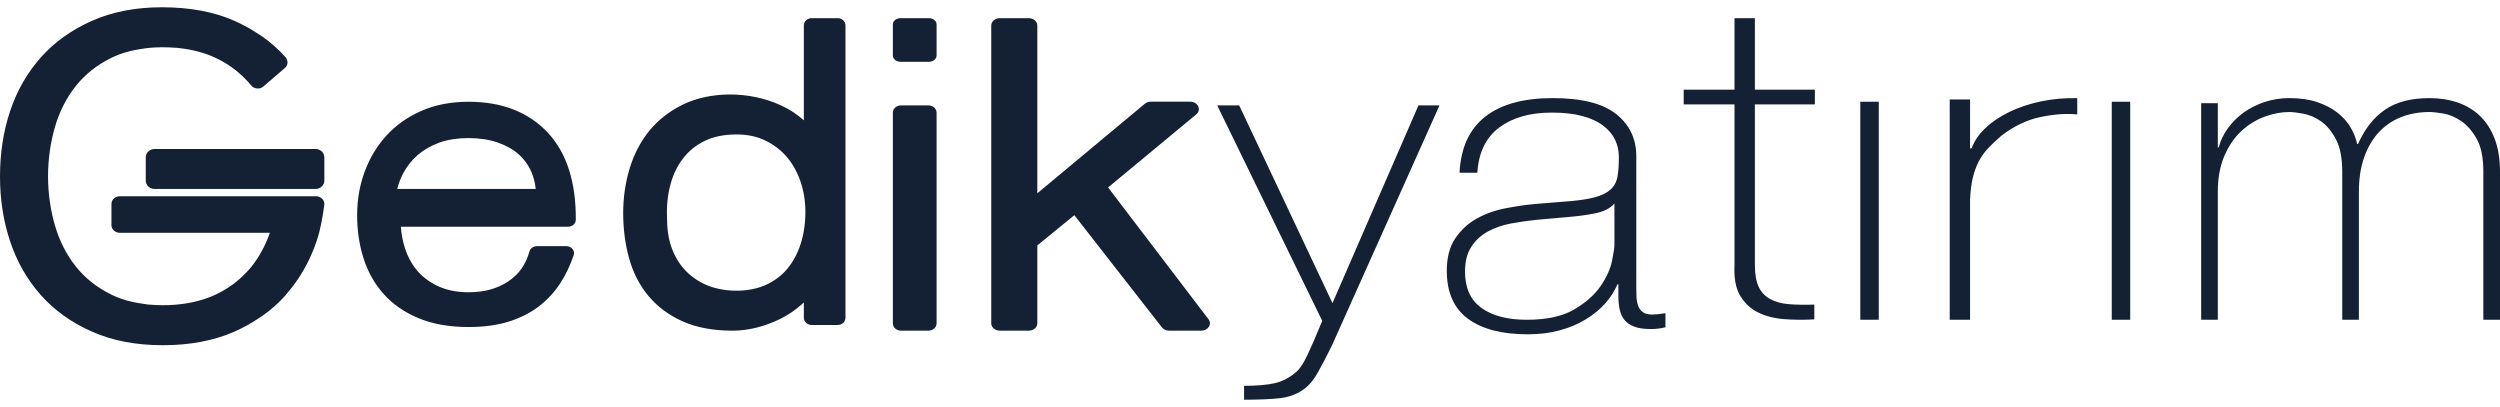 <svg width="172" height="28" viewBox="0 0 172 28" fill="none" xmlns="http://www.w3.org/2000/svg">
<g clip-path="url(#clip0_658_6087)">
<path fill-rule="evenodd" clip-rule="evenodd" d="M21.745 13.503H8.239C7.923 13.503 7.668 13.739 7.668 14.029V15.493C7.668 15.783 7.923 16.017 8.239 16.017H18.568C18.26 16.897 17.83 17.688 17.279 18.375C17.147 18.538 17.002 18.692 16.852 18.842C16.794 18.904 16.731 18.966 16.665 19.027C16.543 19.142 16.416 19.255 16.282 19.363L16.085 19.521C15.955 19.615 15.825 19.706 15.686 19.795C15.583 19.862 15.479 19.928 15.362 19.994L15.134 20.119C14.938 20.22 14.741 20.317 14.533 20.401C13.797 20.7 12.982 20.889 12.037 20.967C11.46 21.011 10.909 21.01 10.229 20.956C10.17 20.952 10.113 20.942 10.057 20.933L10.012 20.926L9.843 20.9C9.013 20.788 8.279 20.576 7.665 20.272C6.677 19.787 5.85 19.133 5.214 18.331C4.571 17.519 4.087 16.567 3.778 15.504C3.468 14.434 3.308 13.296 3.304 12.125C3.308 10.954 3.468 9.818 3.778 8.744C4.087 7.679 4.571 6.731 5.214 5.919C5.85 5.117 6.677 4.463 7.665 3.978C8.279 3.675 9.013 3.462 9.84 3.35L10.015 3.323C10.085 3.312 10.154 3.301 10.296 3.29C10.856 3.243 11.378 3.235 12.111 3.287C12.98 3.362 13.796 3.55 14.533 3.848C14.741 3.933 14.937 4.029 15.142 4.134L15.367 4.259C15.455 4.308 15.538 4.36 15.619 4.41L15.686 4.452C15.825 4.543 15.955 4.633 16.085 4.731L16.285 4.885C16.416 4.994 16.543 5.106 16.668 5.224C16.731 5.283 16.794 5.345 16.855 5.408C17.002 5.559 17.146 5.711 17.279 5.878C17.375 5.996 17.521 6.074 17.686 6.088C17.858 6.106 18.009 6.049 18.126 5.946L19.605 4.674C19.769 4.533 19.817 4.319 19.752 4.129C19.733 4.056 19.694 3.986 19.639 3.926C19.179 3.413 18.648 2.94 18.06 2.522C17.933 2.433 17.797 2.348 17.66 2.266L17.41 2.107L17.358 2.074C17.274 2.021 17.189 1.967 17.1 1.917C17.1 1.916 16.996 1.864 16.994 1.864C16.711 1.708 16.423 1.562 16.121 1.428C14.714 0.811 13.067 0.5 11.135 0.5C9.336 0.5 7.723 0.814 6.337 1.428C4.933 2.046 3.743 2.896 2.801 3.959C1.868 5.012 1.158 6.255 0.694 7.65C0.234 9.031 0 10.527 0 12.154C0 13.722 0.234 15.218 0.694 16.598C1.158 17.996 1.868 19.24 2.801 20.291C3.742 21.354 4.932 22.204 6.336 22.819C7.723 23.436 9.336 23.75 11.193 23.75H11.23C13.067 23.75 14.714 23.437 16.121 22.82C16.423 22.686 16.714 22.538 16.986 22.389C16.992 22.386 17.093 22.335 17.1 22.331C17.207 22.272 17.309 22.208 17.409 22.142L17.668 21.98C17.802 21.898 17.935 21.814 18.062 21.725C18.648 21.31 19.179 20.84 19.639 20.323C19.66 20.301 19.678 20.273 19.694 20.249C20.61 19.206 21.311 17.979 21.78 16.601C22.057 15.795 22.222 14.79 22.311 14.091C22.329 13.94 22.279 13.792 22.17 13.68C22.062 13.567 21.906 13.503 21.745 13.503ZM55.086 16.78C55.301 16.104 55.411 15.361 55.411 14.573C55.411 13.839 55.296 13.135 55.072 12.48C54.852 11.834 54.533 11.263 54.121 10.785C53.719 10.319 53.22 9.939 52.637 9.66C52.068 9.388 51.41 9.25 50.681 9.25C49.835 9.25 49.099 9.396 48.498 9.688C47.895 9.98 47.391 10.381 47.004 10.888C46.601 11.406 46.304 12.02 46.121 12.716C45.931 13.429 45.854 14.208 45.894 15.034C45.894 15.867 46.019 16.591 46.268 17.206C46.513 17.809 46.855 18.326 47.285 18.738C47.711 19.148 48.217 19.466 48.783 19.678C49.983 20.128 51.58 20.11 52.691 19.601C53.278 19.333 53.775 18.962 54.163 18.497C54.562 18.02 54.871 17.442 55.086 16.78ZM55.84 1.25H57.633C57.929 1.25 58.169 1.472 58.169 1.749V21.857C58.169 22.134 57.929 22.359 57.633 22.359H55.84C55.546 22.359 55.305 22.134 55.305 21.857V20.806C55.254 20.855 55.203 20.903 55.149 20.95C54.705 21.346 54.213 21.677 53.686 21.938C53.166 22.194 52.62 22.396 52.065 22.538C51.503 22.678 50.945 22.75 50.404 22.75C49.074 22.75 47.921 22.537 46.974 22.113C46.027 21.691 45.233 21.103 44.614 20.364C44.005 19.634 43.556 18.759 43.28 17.767C43.013 16.798 42.875 15.751 42.875 14.652C42.875 13.606 43.023 12.581 43.313 11.612C43.61 10.625 44.067 9.747 44.671 8.999C45.285 8.248 46.071 7.636 47.004 7.185C48.822 6.305 51.471 6.224 53.698 7.234C54.302 7.509 54.839 7.857 55.305 8.279V1.749C55.305 1.472 55.546 1.25 55.84 1.25ZM37.691 9.13C36.369 7.716 34.535 7 32.242 7C31.044 7 29.956 7.208 29.008 7.621C28.062 8.031 27.25 8.604 26.595 9.319C25.945 10.028 25.441 10.862 25.093 11.802C24.747 12.734 24.571 13.744 24.571 14.804C24.571 15.856 24.718 16.852 25.01 17.769C25.309 18.708 25.774 19.533 26.396 20.228C27.023 20.93 27.834 21.494 28.808 21.895C29.772 22.298 30.93 22.5 32.242 22.5C33.275 22.5 34.205 22.375 34.999 22.126C35.797 21.875 36.503 21.519 37.091 21.065C37.672 20.612 38.166 20.08 38.553 19.475C38.93 18.889 39.239 18.242 39.472 17.549C39.52 17.405 39.49 17.249 39.387 17.128C39.285 17.007 39.126 16.935 38.956 16.935H36.949C36.7 16.935 36.484 17.086 36.426 17.3C36.174 18.21 35.692 18.887 34.95 19.373C34.199 19.866 33.313 20.107 32.242 20.107C31.47 20.107 30.785 19.976 30.203 19.717C29.618 19.457 29.131 19.107 28.754 18.679C28.368 18.239 28.071 17.712 27.871 17.106C27.714 16.631 27.617 16.125 27.58 15.599H39.076C39.371 15.599 39.611 15.389 39.615 15.125C39.635 12.535 38.986 10.517 37.691 9.13ZM27.329 13C27.423 12.625 27.562 12.263 27.743 11.917C27.995 11.442 28.333 11.017 28.745 10.66C29.151 10.309 29.648 10.023 30.224 9.812C31.358 9.396 33.083 9.399 34.24 9.803C34.822 10.006 35.307 10.281 35.687 10.619C36.072 10.964 36.369 11.379 36.57 11.853C36.721 12.215 36.818 12.599 36.857 13H27.329ZM63.907 1.25H61.958C61.664 1.25 61.429 1.442 61.429 1.681V3.819C61.429 4.058 61.664 4.25 61.958 4.25H63.907C64.2 4.25 64.437 4.058 64.437 3.819V1.681C64.437 1.442 64.2 1.25 63.907 1.25ZM61.992 7.25H63.874C64.185 7.25 64.437 7.474 64.437 7.752V22.248C64.437 22.525 64.185 22.75 63.874 22.75H61.992C61.68 22.75 61.429 22.525 61.429 22.248V7.752C61.429 7.474 61.68 7.25 61.992 7.25ZM83.144 21.962L76.237 12.897L82.299 7.873C82.474 7.729 82.529 7.509 82.437 7.315C82.347 7.122 82.131 6.996 81.889 6.996H79.177C79.022 6.996 78.874 7.048 78.763 7.14L71.368 13.3V1.76C71.368 1.478 71.104 1.25 70.774 1.25H68.79C68.461 1.25 68.198 1.478 68.198 1.76V22.24C68.198 22.522 68.461 22.75 68.79 22.75H70.774C71.104 22.75 71.368 22.522 71.368 22.24V16.885L73.916 14.805L79.942 22.525C80.051 22.666 80.235 22.75 80.433 22.75H82.648C82.866 22.75 83.065 22.648 83.171 22.482C83.275 22.319 83.264 22.118 83.144 21.962ZM10.636 10.25H21.71C22.044 10.25 22.315 10.508 22.315 10.824V12.426C22.315 12.744 22.044 13 21.71 13H10.636C10.301 13 10.029 12.744 10.029 12.426V10.824C10.029 10.508 10.301 10.25 10.636 10.25ZM85.256 7.25H83.743L90.97 22.076C90.566 23.061 90.23 23.84 89.96 24.409C89.692 24.98 89.436 25.372 89.187 25.585C88.74 25.971 88.259 26.229 87.744 26.353C87.227 26.48 86.509 26.544 85.592 26.544V27.5C86.6 27.5 87.413 27.466 88.029 27.398C88.643 27.331 89.178 27.143 89.624 26.832C90.006 26.582 90.348 26.19 90.649 25.658C90.953 25.126 91.283 24.491 91.642 23.757L99.038 7.25H97.591L91.674 20.856L85.256 7.25ZM111.345 19.557H111.282C111.085 20.021 110.807 20.459 110.44 20.873C110.074 21.285 109.627 21.652 109.098 21.973C108.573 22.298 107.972 22.548 107.304 22.729C106.635 22.912 105.901 23 105.104 23C103.334 23 101.966 22.644 100.993 21.928C100.024 21.214 99.539 20.111 99.539 18.622C99.539 17.716 99.735 16.977 100.122 16.4C100.51 15.829 101 15.373 101.593 15.042C102.185 14.71 102.842 14.473 103.567 14.333C104.29 14.193 104.985 14.089 105.653 14.031L107.562 13.877C108.444 13.818 109.141 13.724 109.651 13.592C110.155 13.463 110.539 13.28 110.796 13.048C111.055 12.816 111.217 12.52 111.282 12.158C111.345 11.795 111.378 11.341 111.378 10.799C111.378 10.375 111.291 9.982 111.12 9.619C110.947 9.258 110.676 8.934 110.309 8.653C109.946 8.371 109.471 8.148 108.887 7.989C108.307 7.827 107.597 7.746 106.755 7.746C105.266 7.746 104.063 8.088 103.146 8.774C102.23 9.458 101.726 10.496 101.641 11.886H100.415C100.501 10.174 101.086 8.89 102.176 8.033C103.263 7.178 104.811 6.75 106.82 6.75C108.826 6.75 110.284 7.117 111.199 7.853C112.118 8.588 112.577 9.551 112.577 10.739V19.768C112.577 19.99 112.58 20.213 112.59 20.435C112.602 20.655 112.64 20.856 112.705 21.039C112.771 21.22 112.879 21.365 113.029 21.475C113.18 21.585 113.396 21.641 113.673 21.641C113.891 21.641 114.193 21.611 114.583 21.55V22.517C114.258 22.599 113.923 22.638 113.578 22.638C113.08 22.638 112.688 22.58 112.398 22.457C112.104 22.336 111.885 22.176 111.732 21.973C111.584 21.772 111.482 21.537 111.428 21.264C111.374 20.994 111.345 20.696 111.345 20.373V19.557ZM111.073 14C110.78 14.335 110.335 14.562 109.739 14.679C109.142 14.799 108.478 14.885 107.742 14.944L105.733 15.122C105.144 15.182 104.555 15.264 103.967 15.373C103.381 15.482 102.853 15.664 102.383 15.919C101.91 16.174 101.526 16.524 101.233 16.969C100.94 17.41 100.793 17.985 100.793 18.695C100.793 19.815 101.172 20.646 101.927 21.188C102.682 21.73 103.717 22 105.04 22C106.401 22 107.48 21.769 108.278 21.306C109.075 20.845 109.681 20.313 110.1 19.713C110.516 19.113 110.785 18.531 110.902 17.971C111.015 17.41 111.073 17.032 111.073 16.834V14ZM120.735 7.184H124.863V6.17H120.735V1.25H119.334V6.17H115.837V7.184H119.334V18.223C119.29 19.123 119.416 19.832 119.723 20.343C120.028 20.856 120.439 21.24 120.957 21.496C121.473 21.752 122.069 21.905 122.744 21.957C123.418 22.009 124.115 22.014 124.825 21.972V20.957C124.163 20.981 123.577 20.968 123.074 20.927C122.572 20.884 122.14 20.769 121.787 20.574C121.432 20.378 121.165 20.097 120.994 19.729C120.821 19.36 120.735 18.857 120.735 18.223V7.184ZM127.989 22H129.259V7H127.989V22ZM146.559 22H145.289V7H146.559V22ZM135.541 10.204H135.651C135.824 9.713 136.137 9.25 136.592 8.817C137.046 8.384 137.6 8.011 138.253 7.696C138.904 7.383 139.628 7.141 140.428 6.974C141.227 6.806 142.054 6.733 142.915 6.753V7.874C142.18 7.797 141.336 7.854 140.393 8.05C139.447 8.247 138.542 8.68 137.682 9.349C137.338 9.643 137.036 9.929 136.78 10.204C136.518 10.479 136.307 10.784 136.131 11.118C135.96 11.451 135.824 11.826 135.726 12.239C135.629 12.653 135.568 13.145 135.541 13.714V22H134.14V6.842H135.541V10.204ZM152.586 7.099H151.44V22H152.586V13.186C152.586 12.24 152.737 11.417 153.039 10.721C153.338 10.026 153.73 9.456 154.213 9.011C154.695 8.567 155.229 8.238 155.813 8.024C156.392 7.814 156.957 7.707 157.498 7.707C157.74 7.707 158.069 7.746 158.48 7.824C158.89 7.901 159.293 8.075 159.685 8.345C160.075 8.617 160.417 9.027 160.709 9.576C161.001 10.127 161.146 10.868 161.146 11.796V22H162.292V13.186C162.292 12.297 162.411 11.51 162.655 10.825C162.896 10.138 163.234 9.563 163.663 9.099C164.097 8.636 164.606 8.288 165.203 8.054C165.794 7.824 166.441 7.707 167.146 7.707C167.366 7.707 167.685 7.741 168.096 7.809C168.506 7.877 168.917 8.05 169.331 8.33C169.741 8.61 170.102 9.023 170.402 9.563C170.704 10.104 170.853 10.848 170.853 11.796V22H172V11.823C172 10.954 171.879 10.2 171.64 9.563C171.396 8.925 171.059 8.398 170.628 7.982C170.195 7.567 169.683 7.258 169.09 7.054C168.495 6.853 167.849 6.75 167.146 6.75C165.882 6.75 164.861 7.016 164.086 7.549C163.312 8.079 162.695 8.868 162.231 9.909H162.172C162.091 9.523 161.939 9.142 161.719 8.764C161.499 8.388 161.196 8.05 160.815 7.75C160.433 7.452 159.969 7.211 159.429 7.027C158.884 6.843 158.244 6.75 157.498 6.75C156.917 6.75 156.358 6.839 155.825 7.011C155.293 7.185 154.809 7.426 154.378 7.734C153.946 8.046 153.58 8.408 153.278 8.822C152.978 9.24 152.766 9.68 152.647 10.142H152.586V7.099Z" fill="#142033"/>
</g>
<defs>
<clipPath id="clip0_658_6087">
<rect width="172" height="28" fill="white"/>
</clipPath>
</defs>
</svg>
